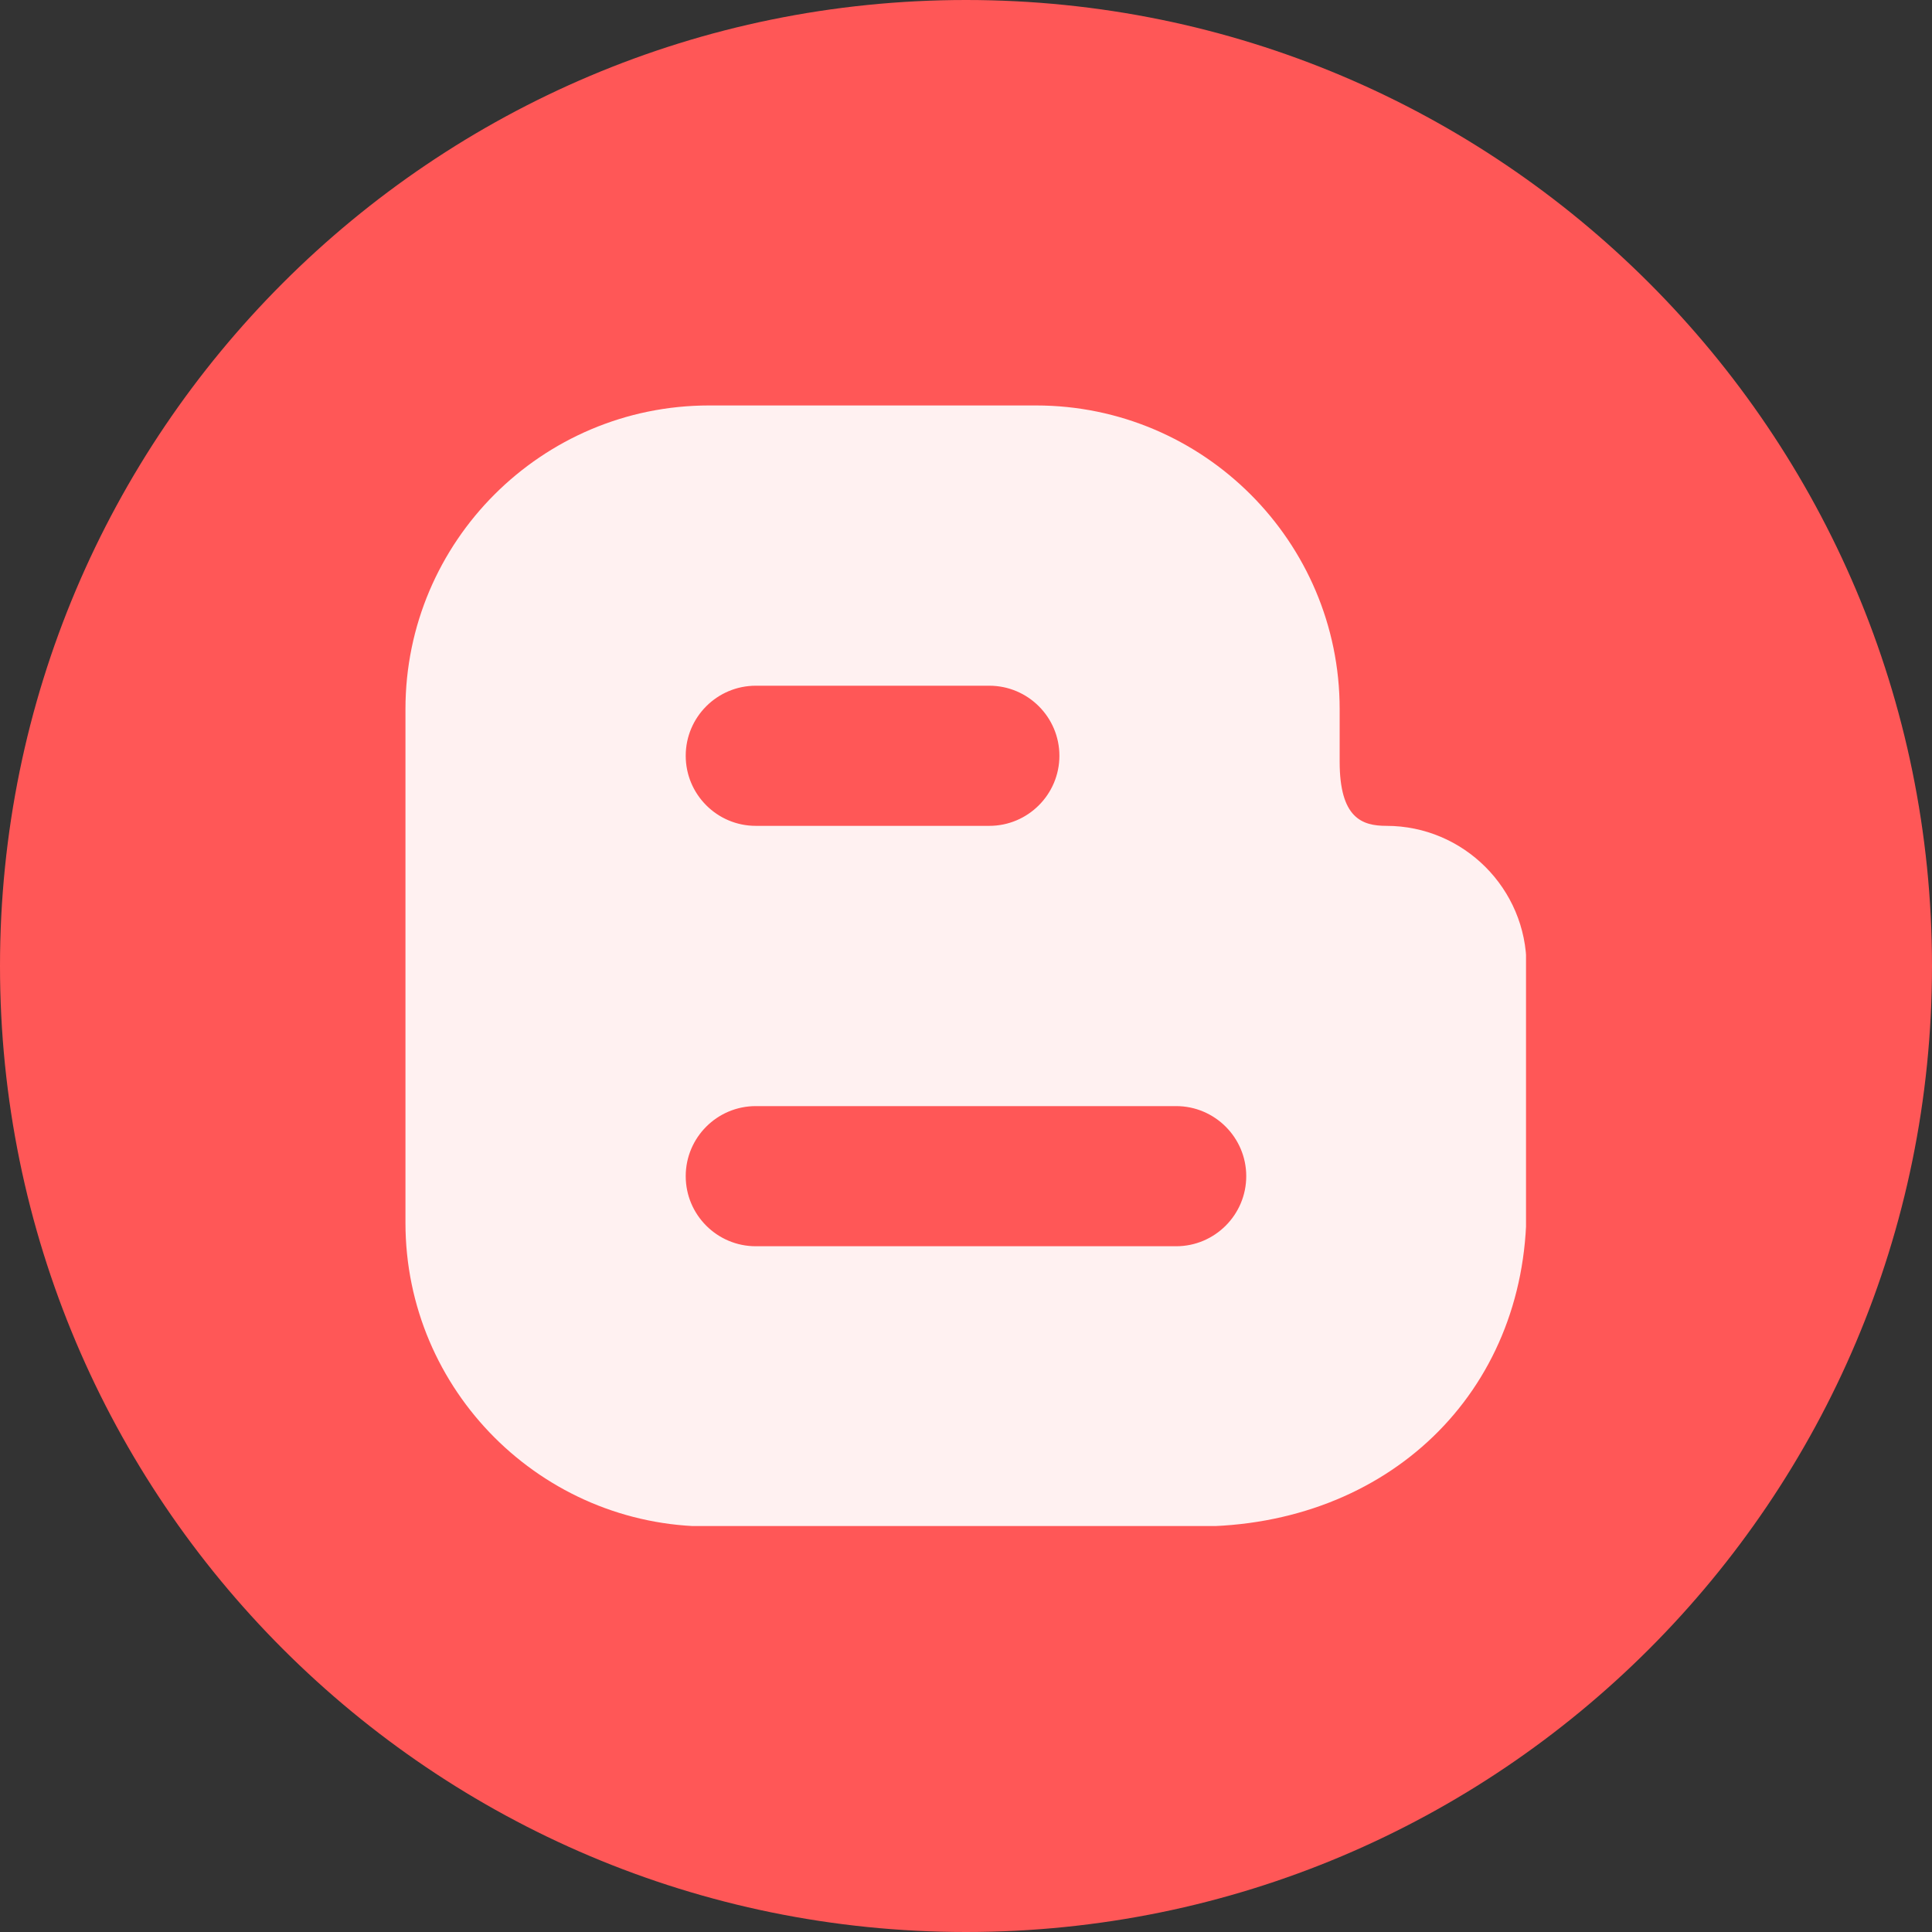<svg xmlns="http://www.w3.org/2000/svg" xmlns:xlink="http://www.w3.org/1999/xlink" width="500" zoomAndPan="magnify" viewBox="0 0 375 375" height="500" preserveAspectRatio="xMidYMid meet" version="1.0"><rect x="0" y="0" width="375" height="375" fill="#333333" stroke="none"/><defs><clipPath id="9553a0e3a7"><path d="M 187.5 0 C 83.945 0 0 83.945 0 187.5 C 0 291.055 83.945 375 187.5 375 C 291.055 375 375 291.055 375 187.5 C 375 83.945 291.055 0 187.5 0 Z M 187.5 0 " clip-rule="nonzero"/></clipPath><clipPath id="412b343c03"><path d="M 78.699 78.699 L 296.199 78.699 L 296.199 296.199 L 78.699 296.199 Z M 78.699 78.699 " clip-rule="nonzero"/></clipPath></defs><g clip-path="url(#9553a0e3a7)"><rect x="-37.5" width="450" fill="#ff5757" y="-37.5" height="450" fill-opacity="1"/></g><g clip-path="url(#412b343c03)"><path fill="#fff1f1" d="M 269.094 160.297 C 264.371 160.297 260.027 158.793 260.027 147.832 L 260.027 137.629 C 260.027 105.137 233.59 78.699 201.094 78.699 L 137.629 78.699 C 105.137 78.699 78.699 105.137 78.699 137.629 L 78.699 237.359 C 78.699 269.855 105.137 296.293 137.629 296.293 L 232.266 296.293 C 269.355 296.293 296.293 270.316 296.293 234.531 L 296.293 187.496 C 296.293 172.5 284.09 160.297 269.094 160.297 Z M 146.695 133.098 L 192.027 133.098 C 199.52 133.098 205.629 139.199 205.629 146.695 C 205.629 154.195 199.52 160.297 192.027 160.297 L 146.695 160.297 C 139.191 160.297 133.098 154.195 133.098 146.695 C 133.098 139.199 139.191 133.098 146.695 133.098 Z M 228.293 241.895 L 146.695 241.895 C 139.191 241.895 133.098 235.793 133.098 228.293 C 133.098 220.797 139.191 214.695 146.695 214.695 L 228.293 214.695 C 235.785 214.695 241.895 220.797 241.895 228.293 C 241.895 235.793 235.785 241.895 228.293 241.895 Z M 228.293 241.895 " fill-opacity="1" fill-rule="nonzero"/></g></svg>